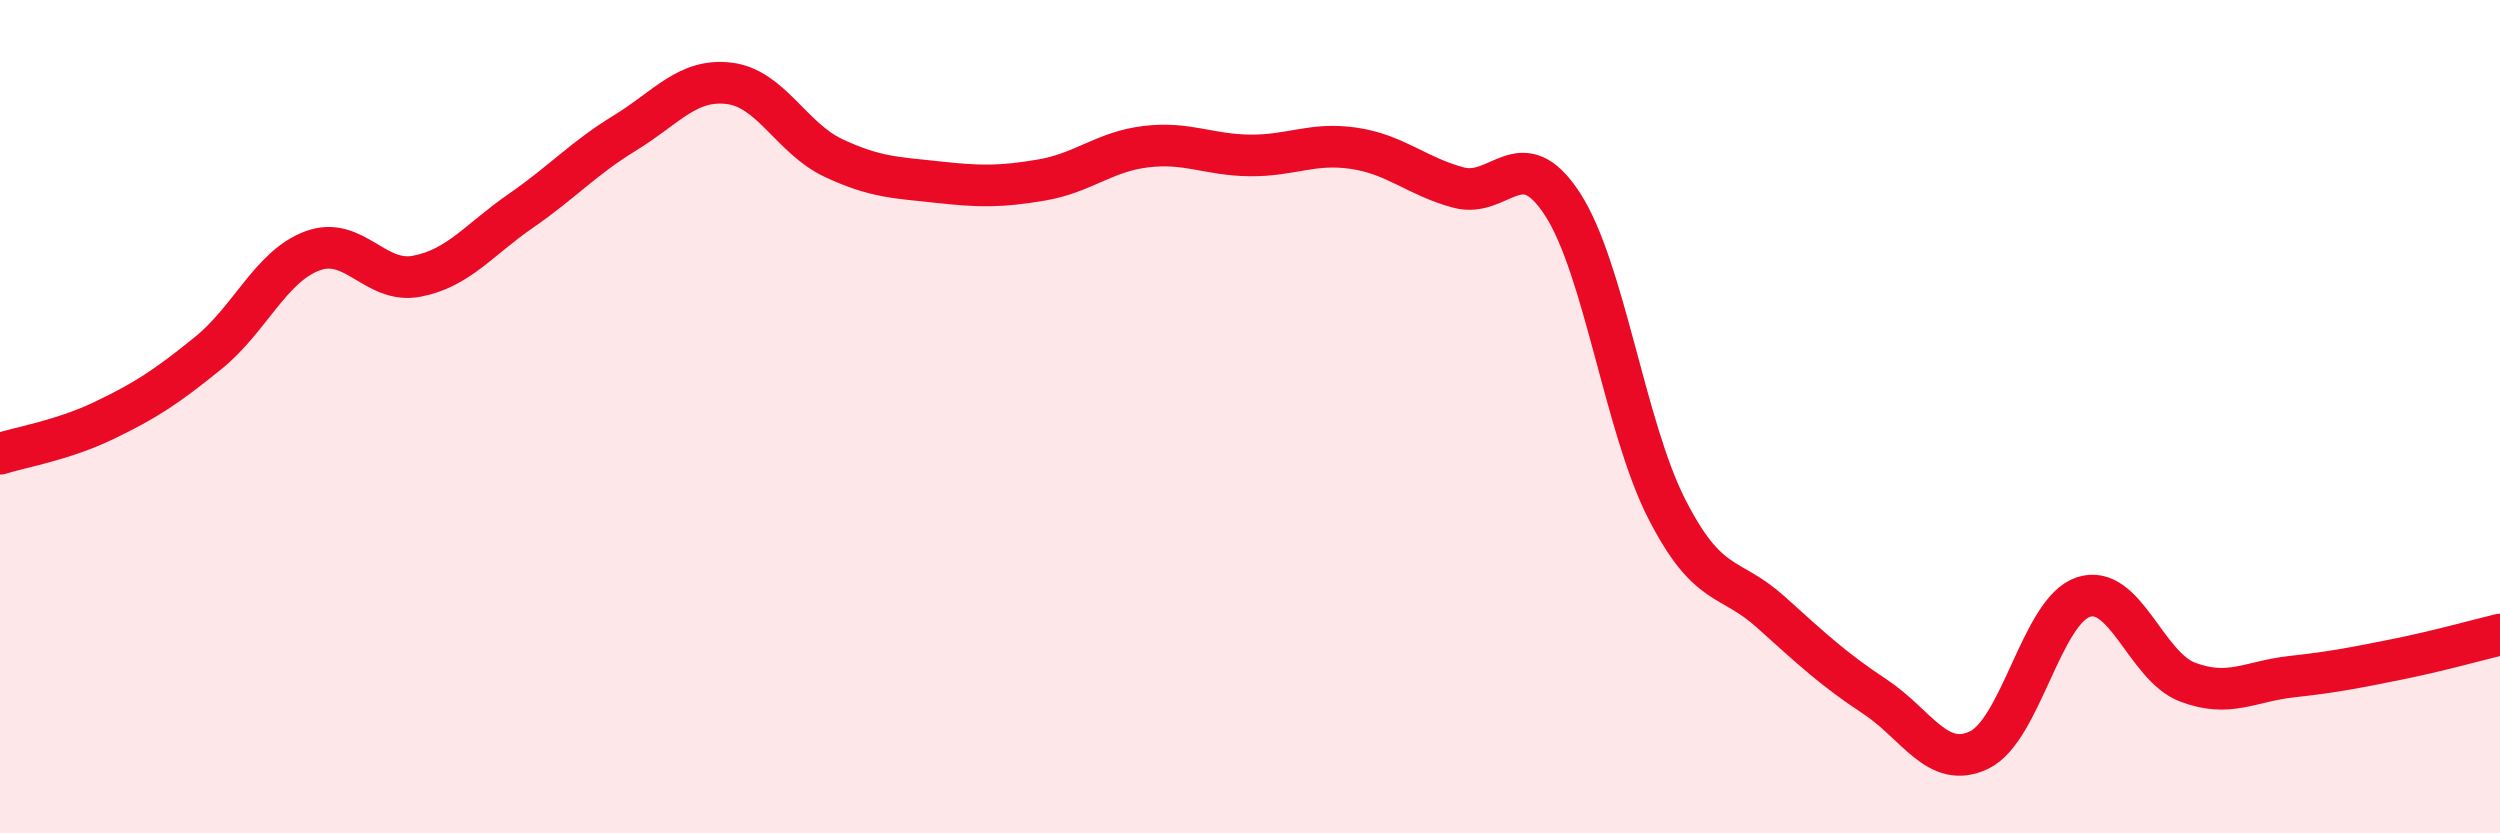 
    <svg width="60" height="20" viewBox="0 0 60 20" xmlns="http://www.w3.org/2000/svg">
      <path
        d="M 0,10.89 C 0.5,10.73 1.5,10.57 2.5,10.09 C 3.5,9.61 4,9.28 5,8.47 C 6,7.66 6.5,6.39 7.5,6.02 C 8.5,5.65 9,6.82 10,6.63 C 11,6.44 11.5,5.75 12.5,5.06 C 13.5,4.37 14,3.8 15,3.19 C 16,2.58 16.5,1.88 17.5,2 C 18.5,2.12 19,3.32 20,3.79 C 21,4.26 21.5,4.26 22.5,4.37 C 23.5,4.48 24,4.49 25,4.32 C 26,4.15 26.5,3.64 27.5,3.52 C 28.5,3.4 29,3.72 30,3.73 C 31,3.74 31.5,3.41 32.5,3.56 C 33.5,3.71 34,4.23 35,4.5 C 36,4.77 36.5,3.36 37.5,4.9 C 38.5,6.44 39,10.25 40,12.21 C 41,14.17 41.5,13.79 42.5,14.69 C 43.5,15.59 44,16.06 45,16.72 C 46,17.38 46.5,18.48 47.5,18 C 48.5,17.52 49,14.66 50,14.33 C 51,14 51.5,15.99 52.5,16.37 C 53.5,16.75 54,16.35 55,16.24 C 56,16.13 56.5,16.03 57.5,15.83 C 58.5,15.63 59.5,15.35 60,15.23L60 20L0 20Z"
        fill="#EB0A25"
        opacity="0.1"
        stroke-linecap="round"
        stroke-linejoin="round"
      />
      <path
        d="M 0,10.89 C 0.5,10.73 1.5,10.57 2.5,10.09 C 3.5,9.61 4,9.28 5,8.47 C 6,7.66 6.5,6.39 7.5,6.02 C 8.5,5.65 9,6.82 10,6.63 C 11,6.44 11.5,5.75 12.5,5.06 C 13.5,4.37 14,3.8 15,3.19 C 16,2.58 16.5,1.88 17.5,2 C 18.5,2.12 19,3.32 20,3.79 C 21,4.26 21.5,4.26 22.5,4.37 C 23.5,4.48 24,4.49 25,4.32 C 26,4.15 26.5,3.64 27.5,3.52 C 28.5,3.4 29,3.72 30,3.73 C 31,3.74 31.5,3.41 32.5,3.56 C 33.5,3.71 34,4.23 35,4.5 C 36,4.77 36.5,3.36 37.5,4.9 C 38.5,6.44 39,10.25 40,12.21 C 41,14.17 41.5,13.79 42.5,14.69 C 43.5,15.59 44,16.06 45,16.72 C 46,17.38 46.5,18.48 47.5,18 C 48.5,17.52 49,14.66 50,14.33 C 51,14 51.5,15.99 52.5,16.37 C 53.5,16.75 54,16.35 55,16.24 C 56,16.13 56.5,16.03 57.5,15.83 C 58.5,15.63 59.5,15.35 60,15.23"
        stroke="#EB0A25"
        stroke-width="1"
        fill="none"
        stroke-linecap="round"
        stroke-linejoin="round"
      />
    </svg>
  